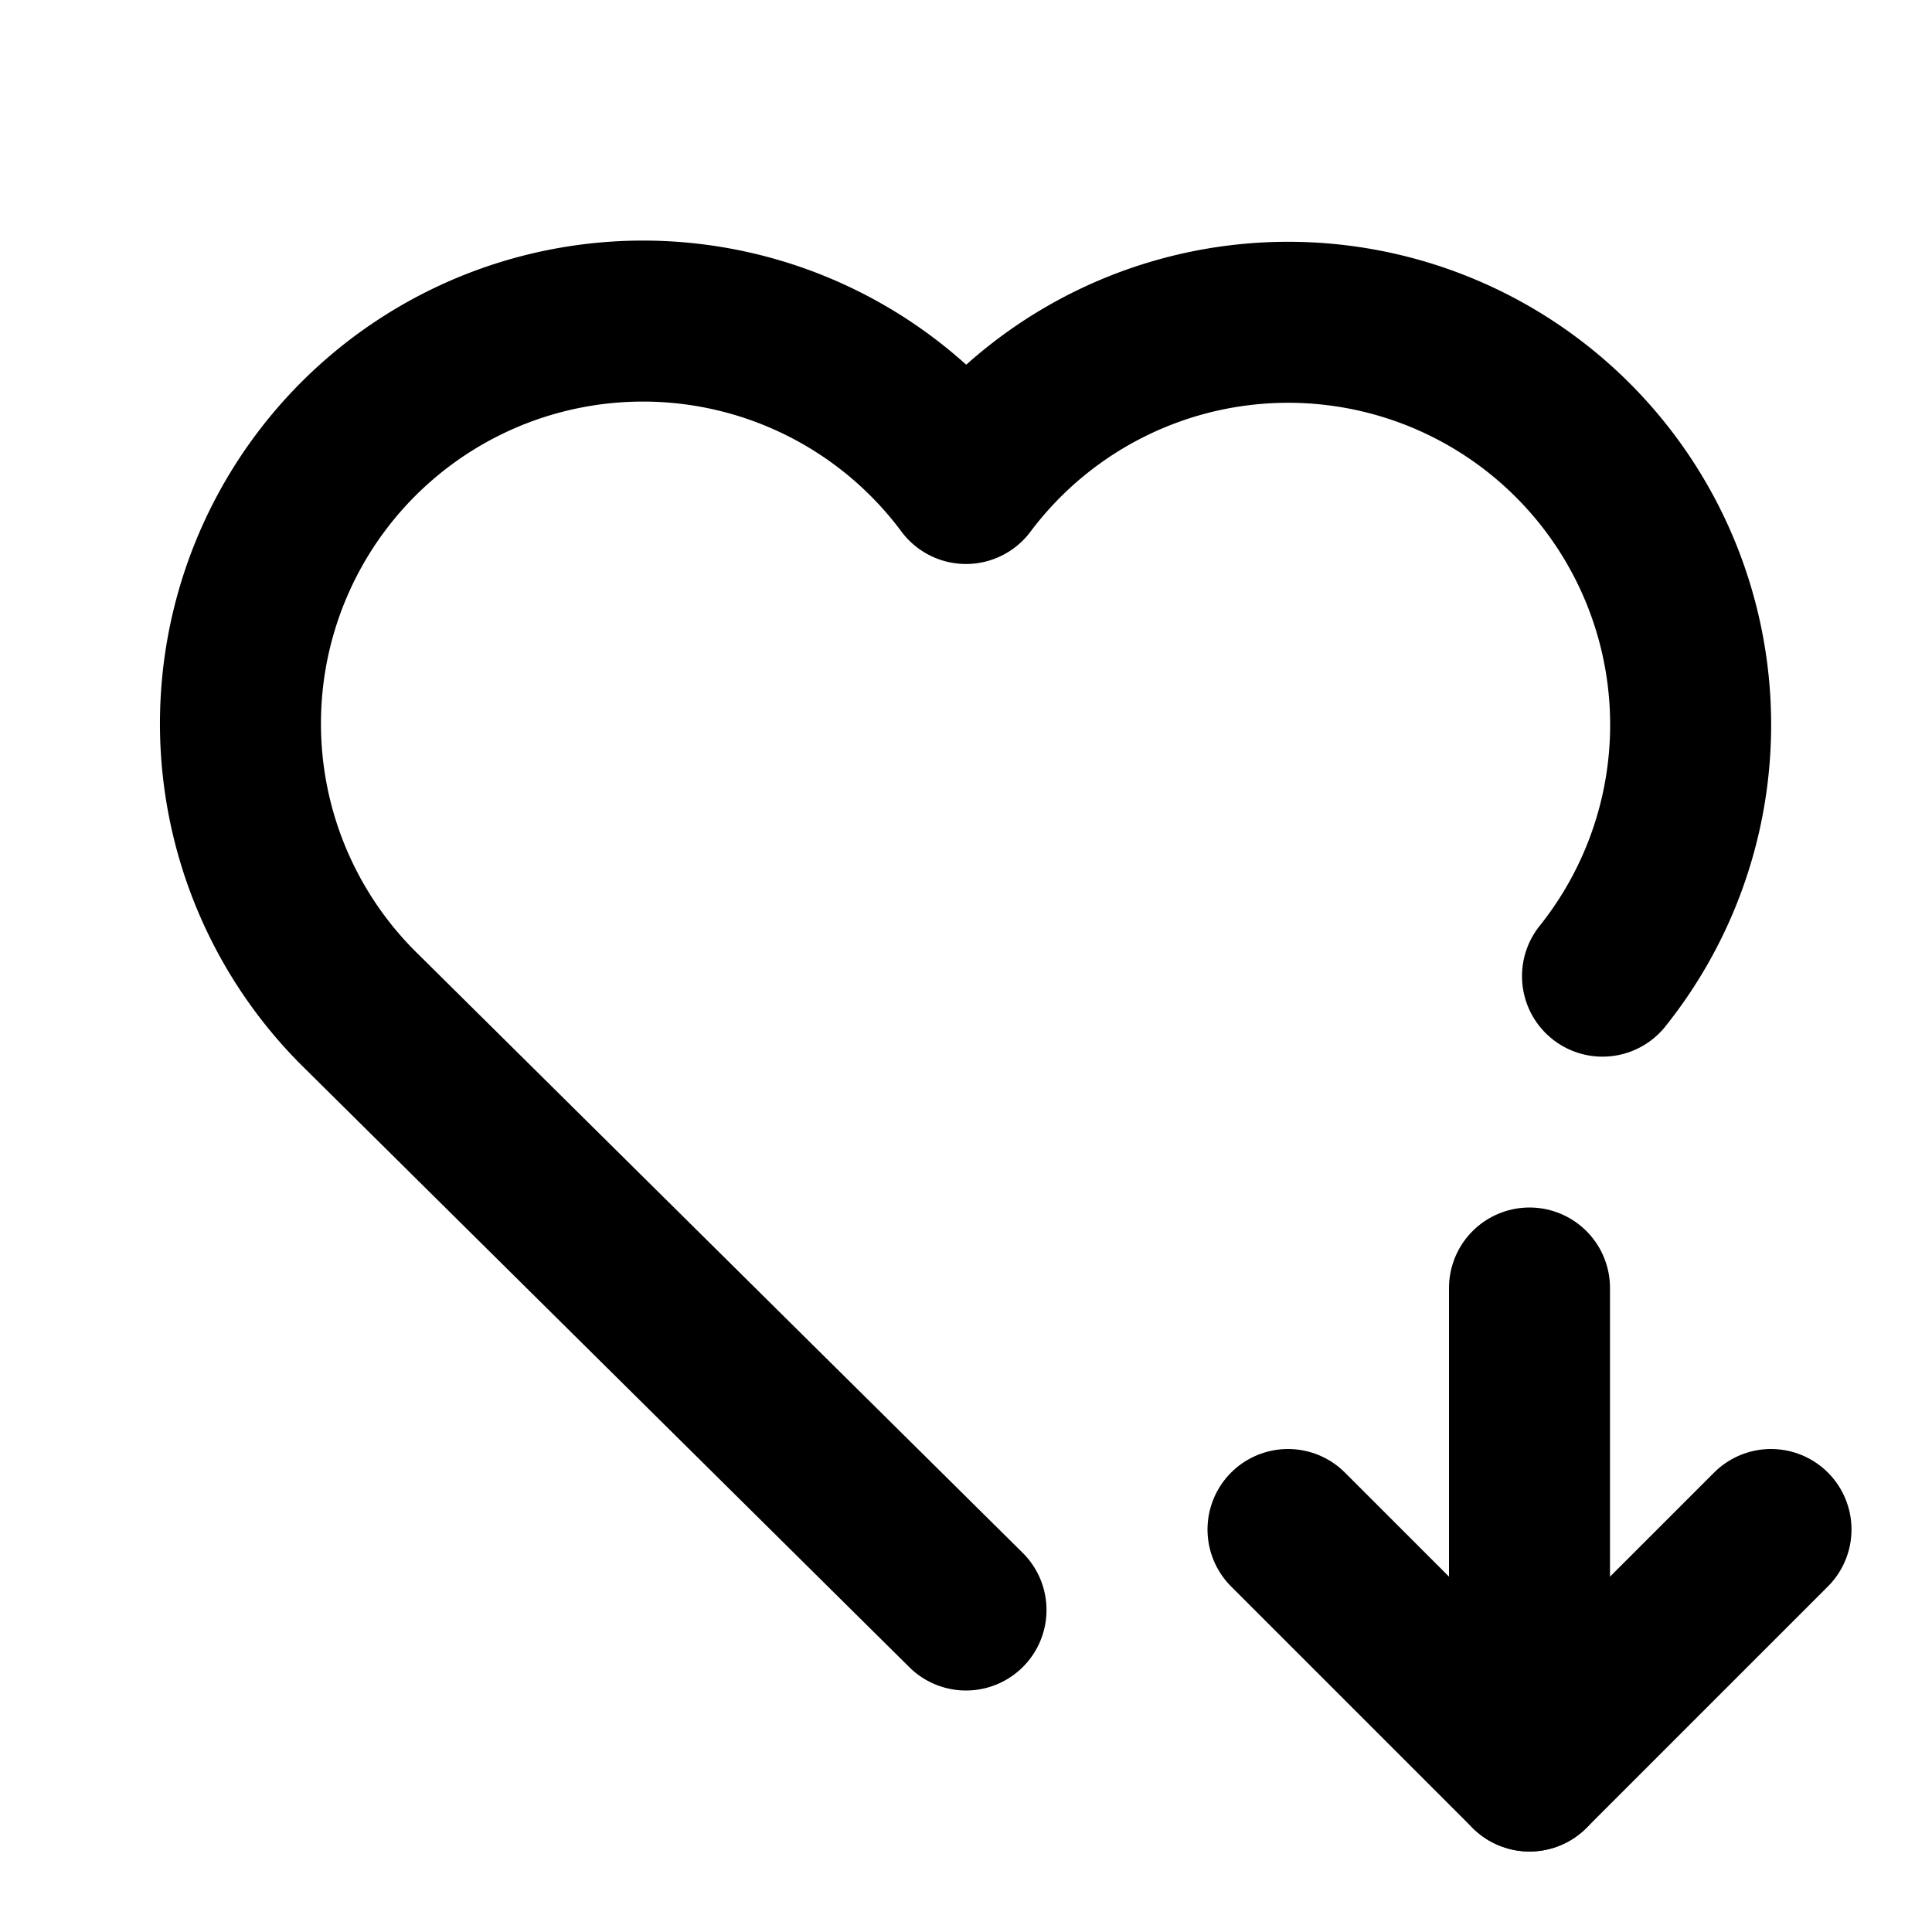 <!--
version: "2.28"
unicode: "fba5"
-->
<svg
  xmlns="http://www.w3.org/2000/svg"
  width="24"
  height="24"
  viewBox="0 0 24 24"
  fill="none"
  stroke="currentColor"
  stroke-width="2"
  stroke-linecap="round"
  stroke-linejoin="round"
>
  <path d="M12 20l-7.5 -7.428a5 5 0 1 1 7.5 -6.566a5 5 0 1 1 7.907 6.12" />
  <path d="M19 16v6" />
  <path d="M22 19l-3 3l-3 -3" />
</svg>
